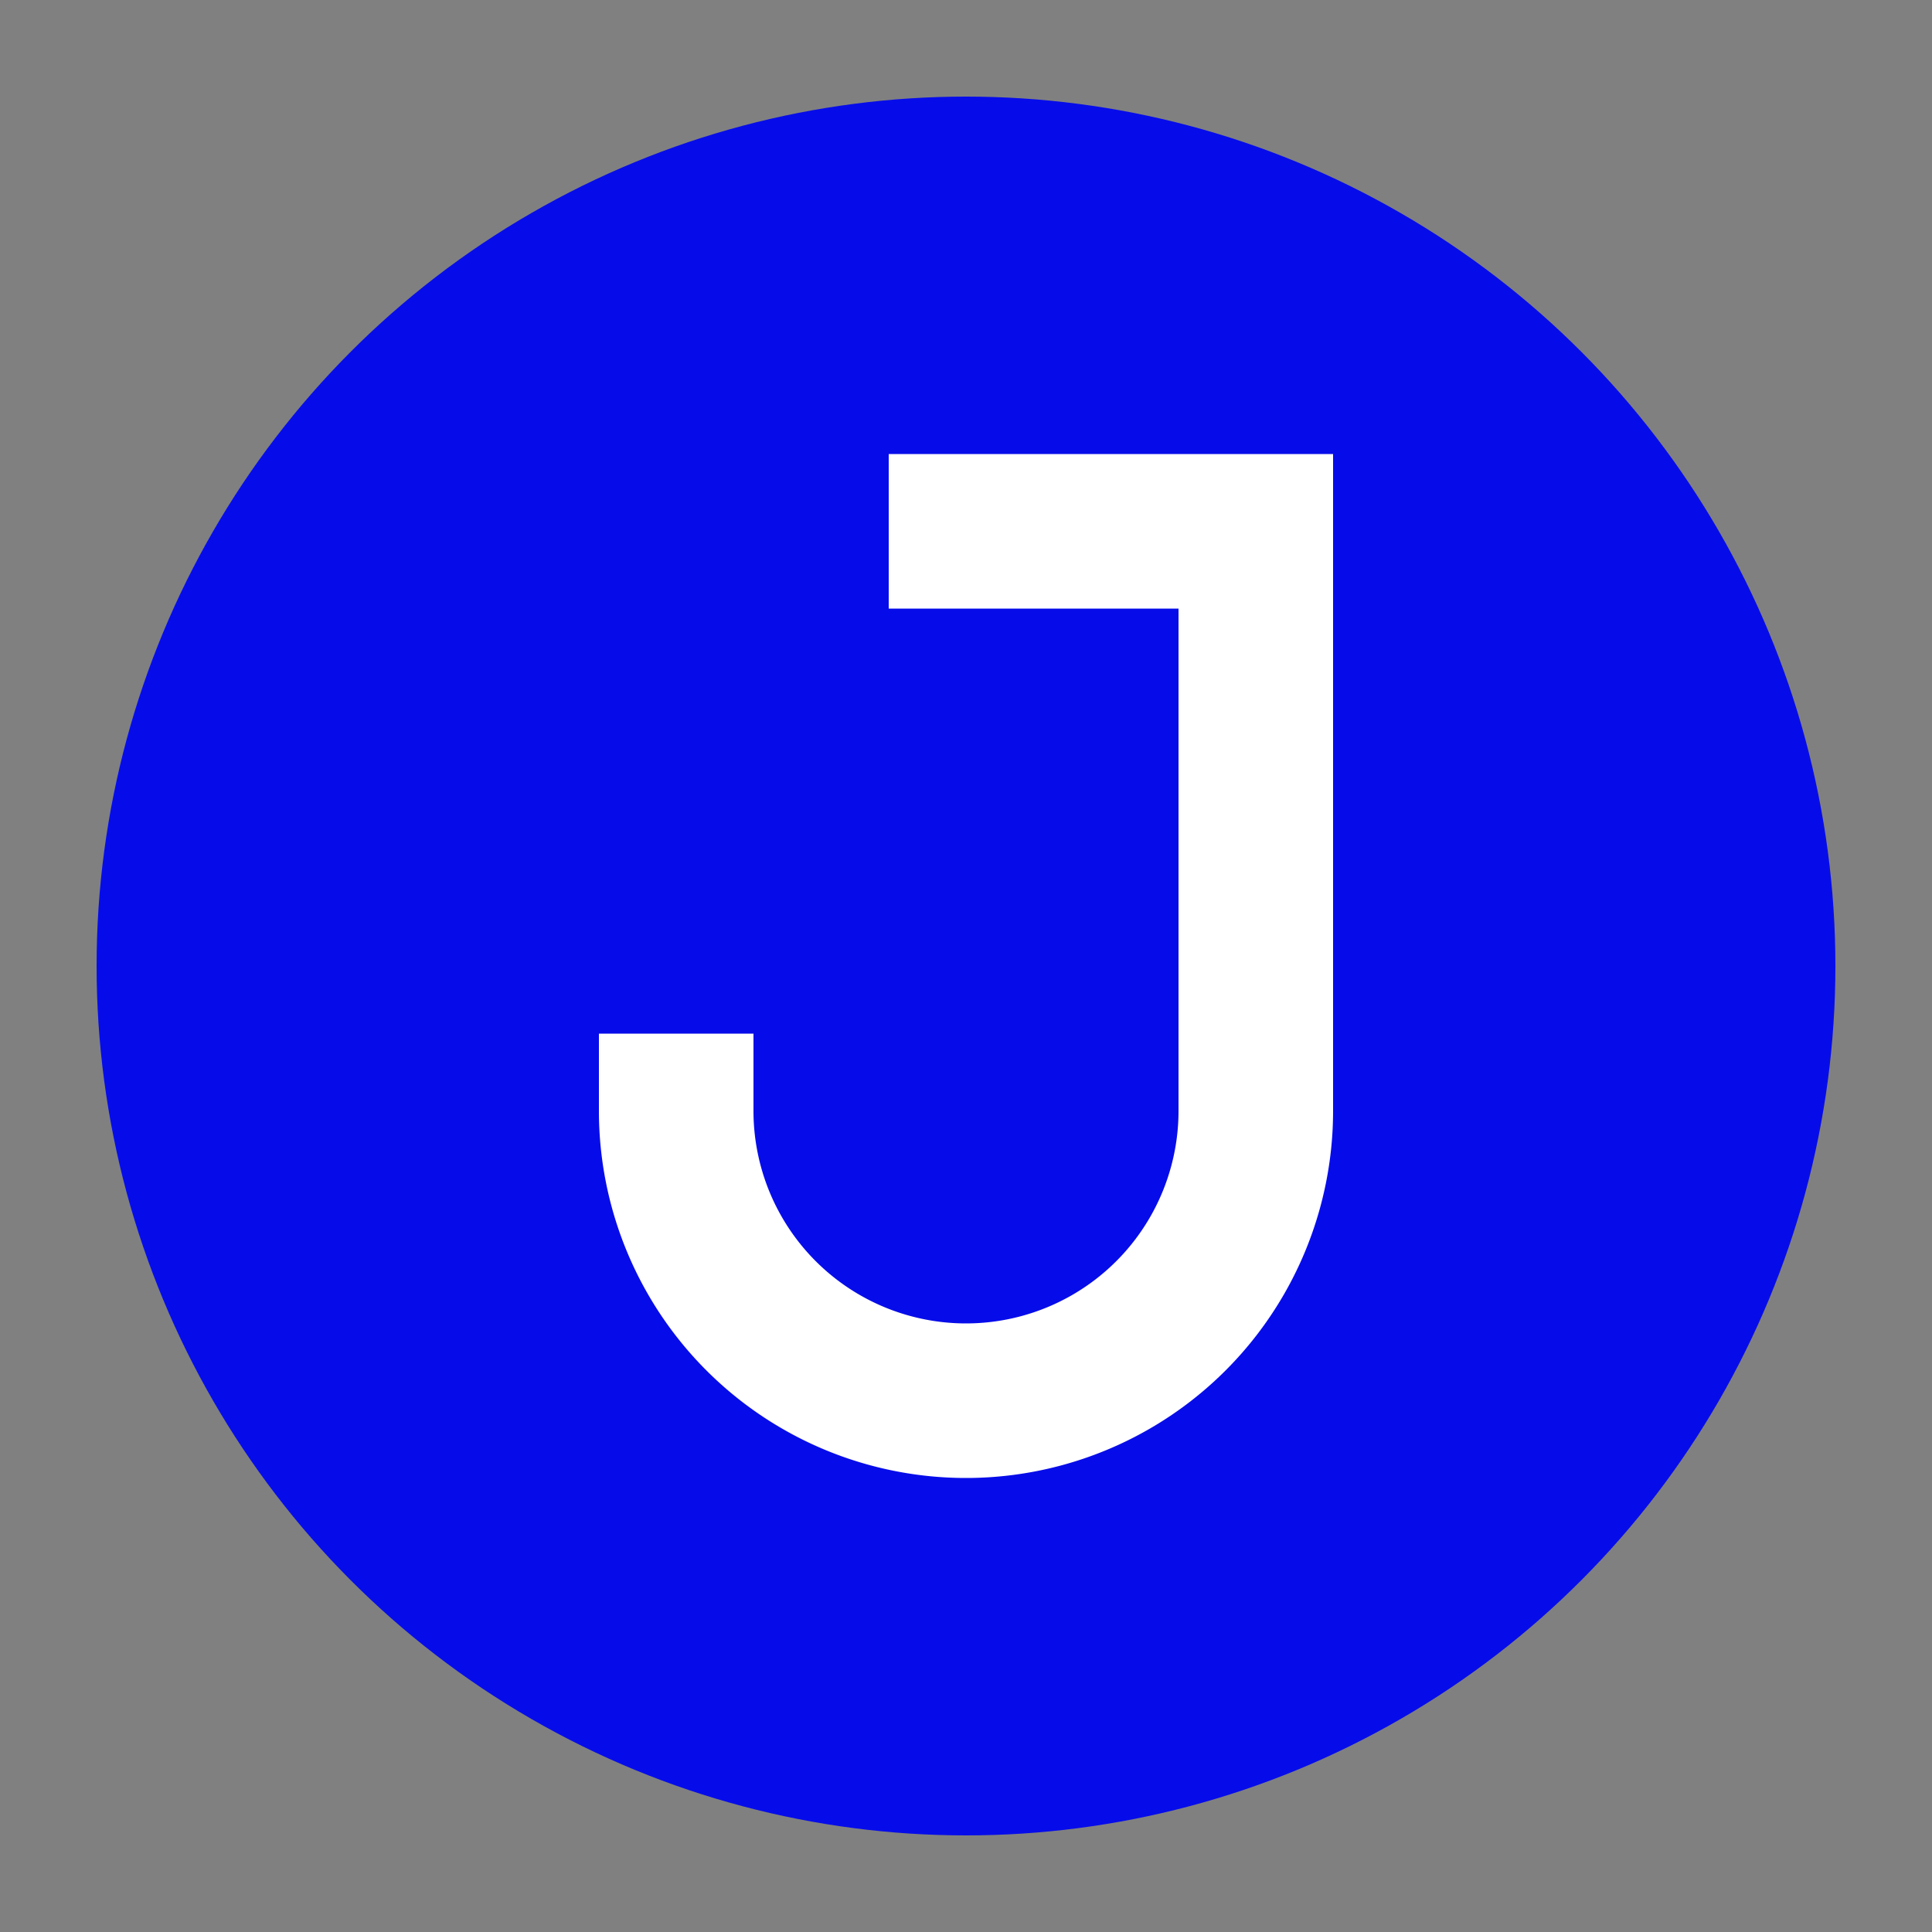 <?xml version="1.0" encoding="utf-8"?>
<svg viewBox="0 0 100 100" xmlns="http://www.w3.org/2000/svg" xmlns:bx="https://boxy-svg.com" width="100px" height="100px"><rect x="0" y="0" width="100" height="100" fill="#808080" stroke="none"/><defs/><circle cx="50" cy="50" r="45" fill="#060ce9"/><g transform="matrix(1, 0, 0, 1, 0, 2.5)"><g><path d=" M 50 25 L 65 25 L 65 55 A 15 15 0 0 1 50 70 A 15 15 0 0 1 35 55 L 35 55 " fill="none" stroke="white" stroke-width="8" stroke-linecap="square" stroke-linejoin="miter"/></g></g></svg>